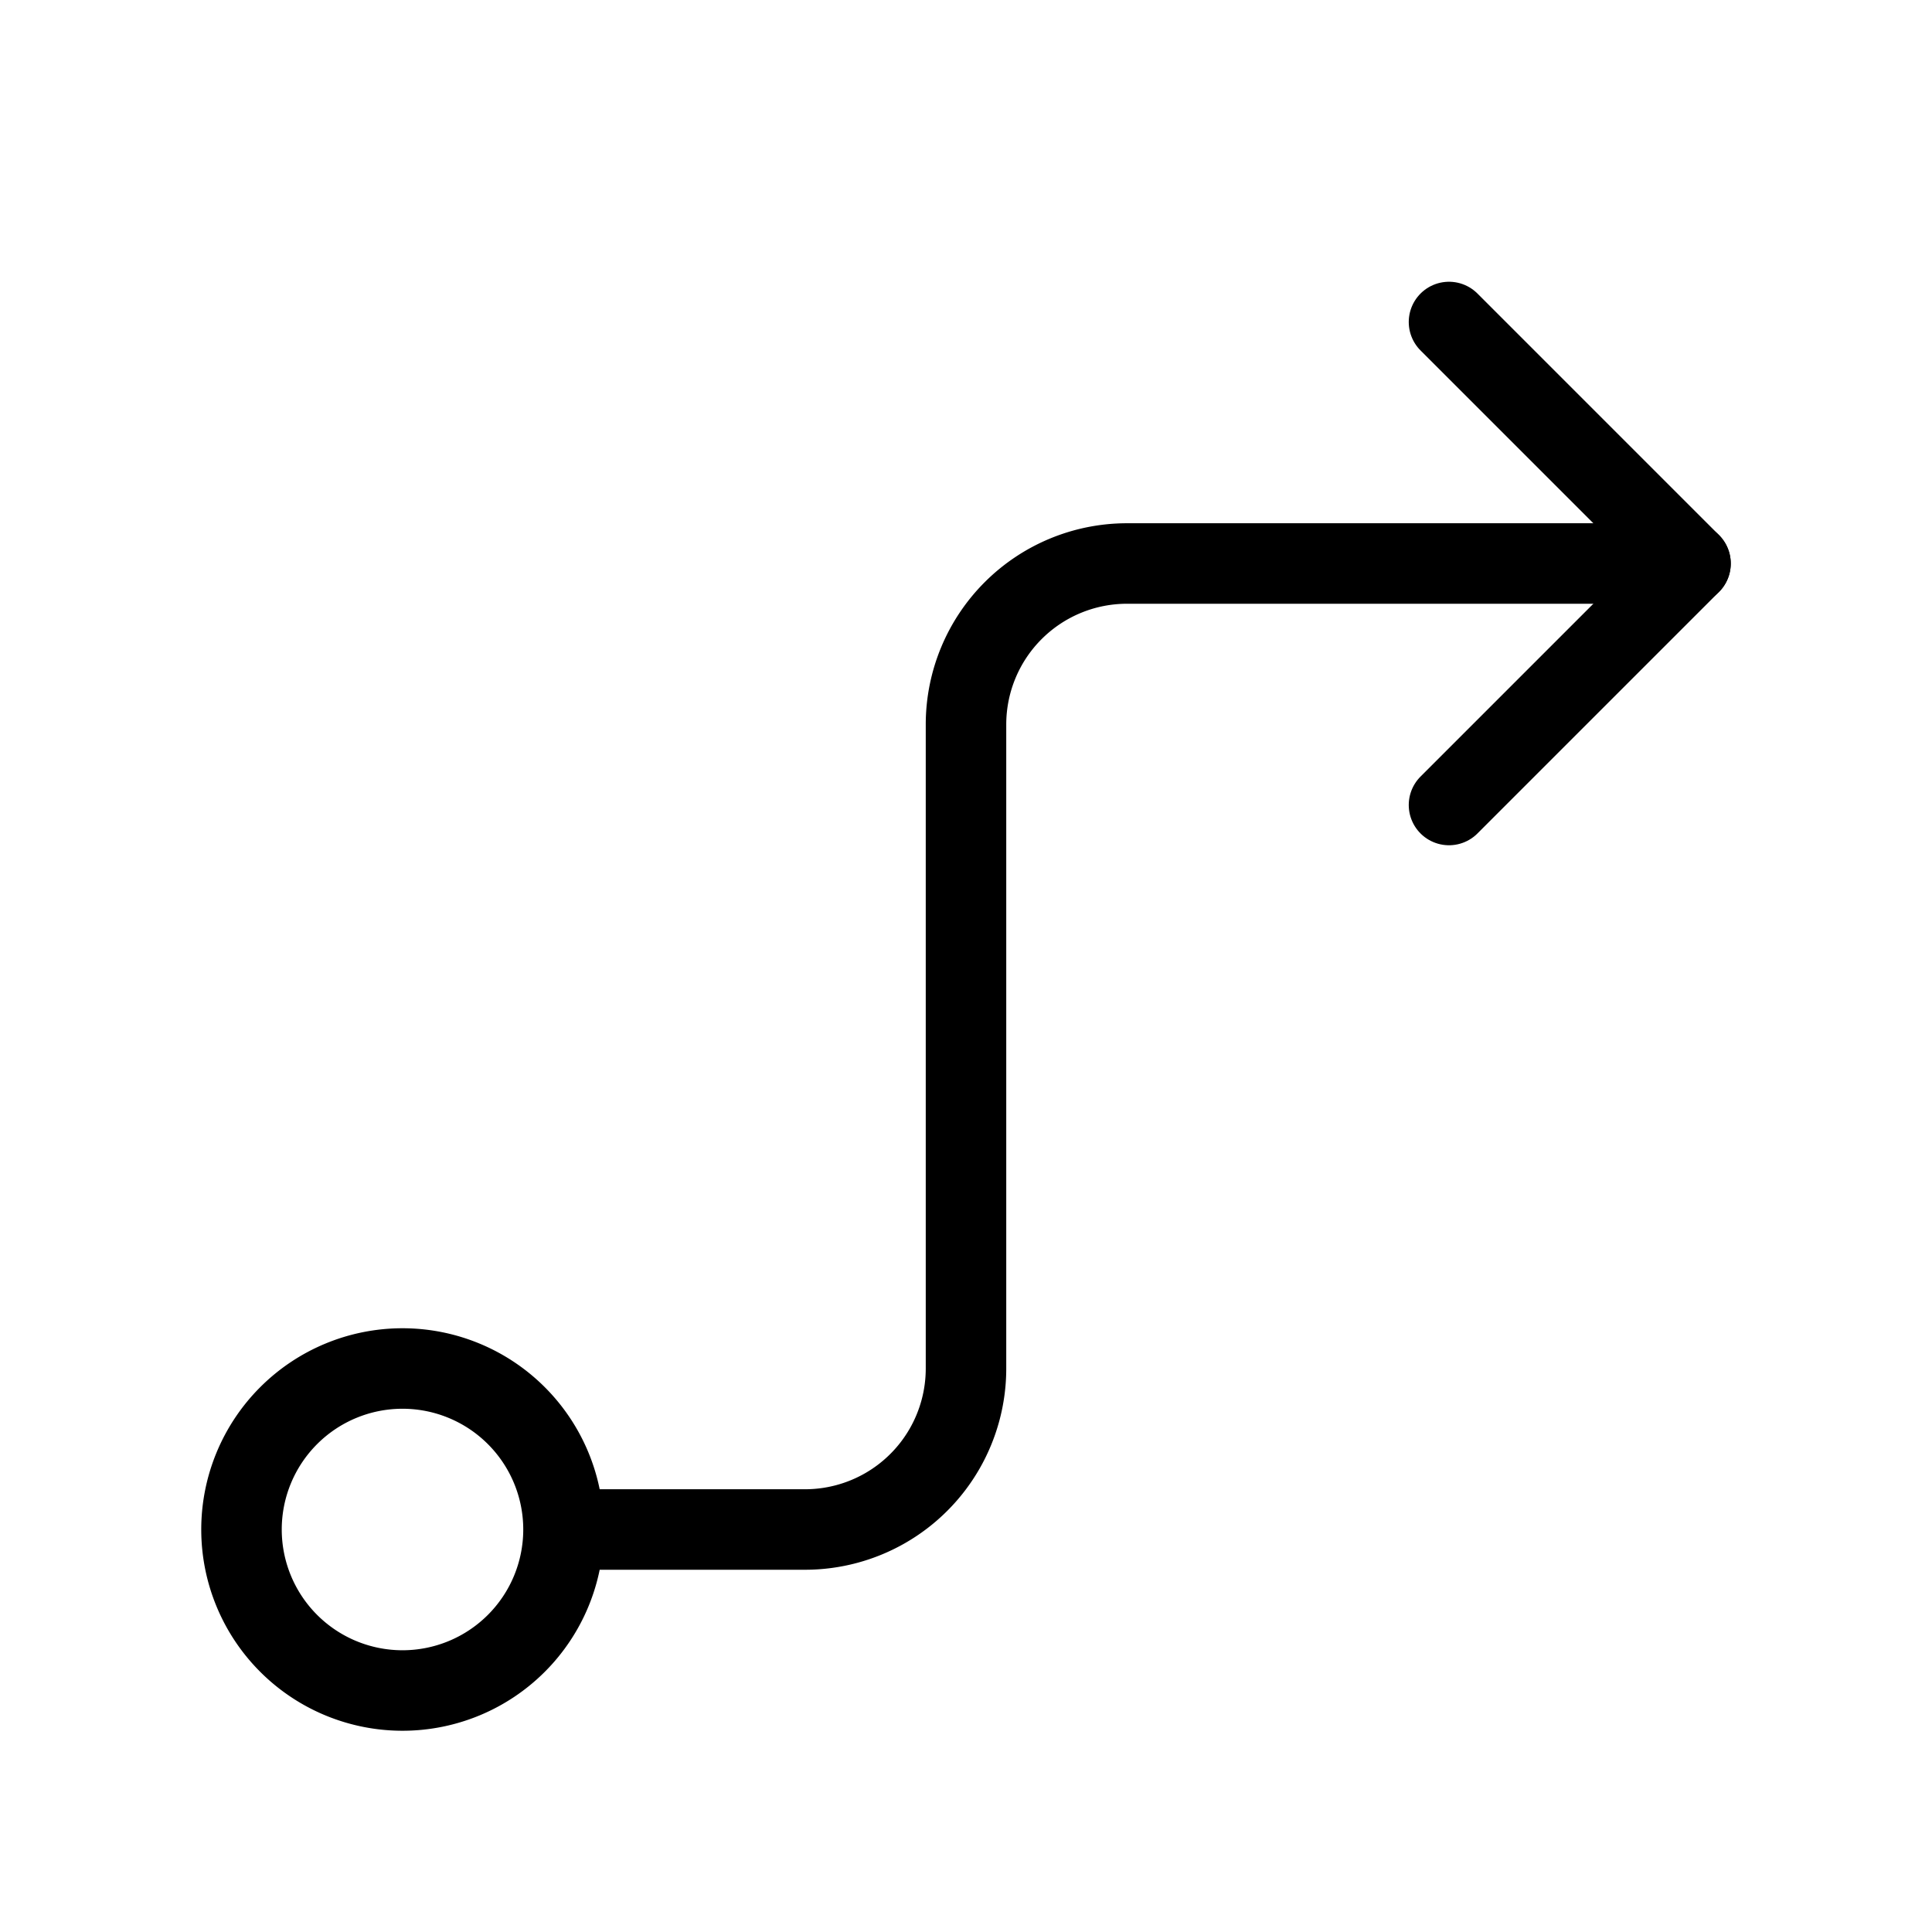 <svg xmlns="http://www.w3.org/2000/svg" width="24" height="24" fill="none" stroke="currentColor" stroke-linecap="round" stroke-linejoin="round" viewBox="0 0 24 24"><path d="M3 19a2 2 0 1 0 4 0 2 2 0 1 0-4 0M7 19h3a2 2 0 0 0 2-2V9a2 2 0 0 1 2-2h7"/><path d="m18 4 3 3-3 3"/></svg>